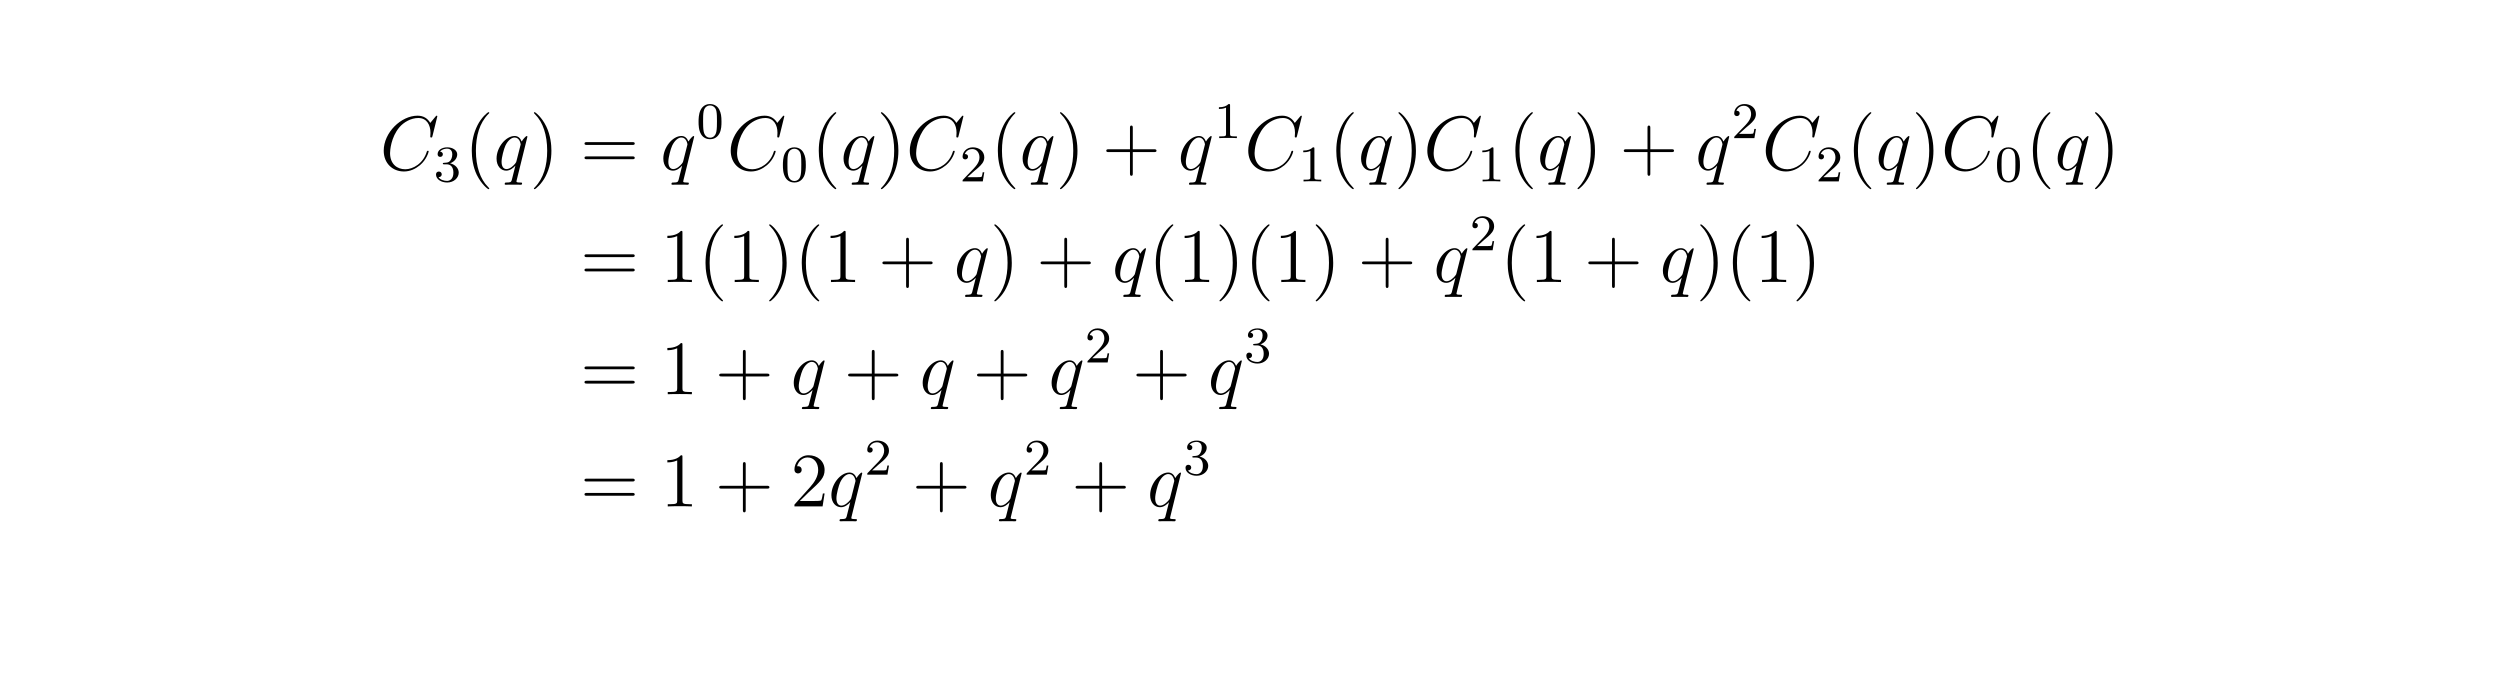 <?xml version="1.0" encoding="UTF-8"?>
<svg xmlns="http://www.w3.org/2000/svg" xmlns:xlink="http://www.w3.org/1999/xlink" width="388.543pt" height="105.106pt" viewBox="0 0 388.543 105.106" version="1.1">
<defs>
<g>
<symbol overflow="visible" id="glyph0-0">
<path style="stroke:none;" d=""/>
</symbol>
<symbol overflow="visible" id="glyph0-1">
<path style="stroke:none;" d="M 8.922 -8.312 C 8.922 -8.422 8.844 -8.422 8.828 -8.422 C 8.797 -8.422 8.75 -8.422 8.656 -8.297 L 7.828 -7.297 C 7.406 -8.016 6.75 -8.422 5.859 -8.422 C 3.281 -8.422 0.594 -5.797 0.594 -2.984 C 0.594 -0.984 2 0.25 3.734 0.25 C 4.703 0.25 5.531 -0.156 6.234 -0.734 C 7.266 -1.609 7.578 -2.766 7.578 -2.875 C 7.578 -2.969 7.484 -2.969 7.453 -2.969 C 7.344 -2.969 7.328 -2.906 7.297 -2.859 C 6.75 -0.984 5.141 -0.094 3.938 -0.094 C 2.672 -0.094 1.578 -0.906 1.578 -2.609 C 1.578 -2.984 1.703 -5.062 3.047 -6.641 C 3.703 -7.406 4.828 -8.062 5.969 -8.062 C 7.281 -8.062 7.859 -6.984 7.859 -5.766 C 7.859 -5.453 7.828 -5.188 7.828 -5.141 C 7.828 -5.031 7.953 -5.031 7.984 -5.031 C 8.109 -5.031 8.125 -5.047 8.172 -5.266 Z M 8.922 -8.312 "/>
</symbol>
<symbol overflow="visible" id="glyph0-2">
<path style="stroke:none;" d="M 5.266 -5.156 C 5.266 -5.219 5.219 -5.266 5.156 -5.266 C 5.062 -5.266 4.609 -4.828 4.375 -4.406 C 4.156 -4.953 3.797 -5.266 3.281 -5.266 C 1.922 -5.266 0.469 -3.531 0.469 -1.75 C 0.469 -0.578 1.156 0.125 1.969 0.125 C 2.609 0.125 3.125 -0.359 3.375 -0.641 L 3.391 -0.625 L 2.938 1.172 L 2.828 1.609 C 2.719 1.953 2.547 1.953 1.984 1.969 C 1.859 1.969 1.734 1.969 1.734 2.203 C 1.734 2.281 1.812 2.312 1.891 2.312 C 2.062 2.312 2.266 2.297 2.438 2.297 L 3.656 2.297 C 3.844 2.297 4.047 2.312 4.219 2.312 C 4.297 2.312 4.438 2.312 4.438 2.094 C 4.438 1.969 4.344 1.969 4.156 1.969 C 3.594 1.969 3.562 1.891 3.562 1.797 C 3.562 1.734 3.578 1.719 3.609 1.562 Z M 3.578 -1.422 C 3.531 -1.219 3.531 -1.188 3.359 -0.969 C 3.094 -0.641 2.562 -0.125 2.016 -0.125 C 1.516 -0.125 1.25 -0.562 1.25 -1.266 C 1.25 -1.922 1.609 -3.266 1.844 -3.766 C 2.25 -4.609 2.812 -5.031 3.281 -5.031 C 4.062 -5.031 4.219 -4.047 4.219 -3.953 C 4.219 -3.938 4.188 -3.797 4.172 -3.766 Z M 3.578 -1.422 "/>
</symbol>
<symbol overflow="visible" id="glyph1-0">
<path style="stroke:none;" d=""/>
</symbol>
<symbol overflow="visible" id="glyph1-1">
<path style="stroke:none;" d="M 2.016 -2.656 C 2.641 -2.656 3.047 -2.203 3.047 -1.359 C 3.047 -0.359 2.484 -0.078 2.062 -0.078 C 1.625 -0.078 1.016 -0.234 0.734 -0.656 C 1.031 -0.656 1.234 -0.844 1.234 -1.094 C 1.234 -1.359 1.047 -1.531 0.781 -1.531 C 0.578 -1.531 0.344 -1.406 0.344 -1.078 C 0.344 -0.328 1.156 0.172 2.078 0.172 C 3.125 0.172 3.875 -0.562 3.875 -1.359 C 3.875 -2.031 3.344 -2.625 2.531 -2.812 C 3.156 -3.031 3.641 -3.562 3.641 -4.203 C 3.641 -4.844 2.922 -5.297 2.094 -5.297 C 1.234 -5.297 0.594 -4.844 0.594 -4.234 C 0.594 -3.938 0.781 -3.812 1 -3.812 C 1.25 -3.812 1.406 -3.984 1.406 -4.219 C 1.406 -4.516 1.141 -4.625 0.969 -4.625 C 1.312 -5.062 1.922 -5.094 2.062 -5.094 C 2.266 -5.094 2.875 -5.031 2.875 -4.203 C 2.875 -3.656 2.641 -3.312 2.531 -3.188 C 2.297 -2.938 2.109 -2.922 1.625 -2.891 C 1.469 -2.891 1.406 -2.875 1.406 -2.766 C 1.406 -2.656 1.484 -2.656 1.625 -2.656 Z M 2.016 -2.656 "/>
</symbol>
<symbol overflow="visible" id="glyph1-2">
<path style="stroke:none;" d="M 3.891 -2.547 C 3.891 -3.391 3.812 -3.906 3.547 -4.422 C 3.203 -5.125 2.547 -5.297 2.109 -5.297 C 1.109 -5.297 0.734 -4.547 0.625 -4.328 C 0.344 -3.75 0.328 -2.953 0.328 -2.547 C 0.328 -2.016 0.344 -1.219 0.734 -0.578 C 1.094 0.016 1.688 0.172 2.109 0.172 C 2.5 0.172 3.172 0.047 3.578 -0.734 C 3.875 -1.312 3.891 -2.031 3.891 -2.547 Z M 2.109 -0.062 C 1.844 -0.062 1.297 -0.188 1.125 -1.016 C 1.031 -1.469 1.031 -2.219 1.031 -2.641 C 1.031 -3.188 1.031 -3.75 1.125 -4.188 C 1.297 -5 1.906 -5.078 2.109 -5.078 C 2.375 -5.078 2.938 -4.938 3.094 -4.219 C 3.188 -3.781 3.188 -3.172 3.188 -2.641 C 3.188 -2.172 3.188 -1.453 3.094 -1 C 2.922 -0.172 2.375 -0.062 2.109 -0.062 Z M 2.109 -0.062 "/>
</symbol>
<symbol overflow="visible" id="glyph1-3">
<path style="stroke:none;" d="M 2.25 -1.625 C 2.375 -1.75 2.703 -2.016 2.844 -2.125 C 3.328 -2.578 3.797 -3.016 3.797 -3.734 C 3.797 -4.688 3 -5.297 2.016 -5.297 C 1.047 -5.297 0.422 -4.578 0.422 -3.859 C 0.422 -3.469 0.734 -3.422 0.844 -3.422 C 1.016 -3.422 1.266 -3.531 1.266 -3.844 C 1.266 -4.25 0.859 -4.25 0.766 -4.25 C 1 -4.844 1.531 -5.031 1.922 -5.031 C 2.656 -5.031 3.047 -4.406 3.047 -3.734 C 3.047 -2.906 2.469 -2.297 1.516 -1.344 L 0.516 -0.297 C 0.422 -0.219 0.422 -0.203 0.422 0 L 3.562 0 L 3.797 -1.422 L 3.547 -1.422 C 3.531 -1.266 3.469 -0.875 3.375 -0.719 C 3.328 -0.656 2.719 -0.656 2.594 -0.656 L 1.172 -0.656 Z M 2.25 -1.625 "/>
</symbol>
<symbol overflow="visible" id="glyph1-4">
<path style="stroke:none;" d="M 2.5 -5.078 C 2.5 -5.297 2.484 -5.297 2.266 -5.297 C 1.938 -4.984 1.516 -4.797 0.766 -4.797 L 0.766 -4.531 C 0.984 -4.531 1.406 -4.531 1.875 -4.734 L 1.875 -0.656 C 1.875 -0.359 1.844 -0.266 1.094 -0.266 L 0.812 -0.266 L 0.812 0 C 1.141 -0.031 1.828 -0.031 2.188 -0.031 C 2.547 -0.031 3.234 -0.031 3.562 0 L 3.562 -0.266 L 3.281 -0.266 C 2.531 -0.266 2.5 -0.359 2.5 -0.656 Z M 2.5 -5.078 "/>
</symbol>
<symbol overflow="visible" id="glyph2-0">
<path style="stroke:none;" d=""/>
</symbol>
<symbol overflow="visible" id="glyph2-1">
<path style="stroke:none;" d="M 3.891 2.906 C 3.891 2.875 3.891 2.844 3.688 2.641 C 2.484 1.438 1.812 -0.531 1.812 -2.969 C 1.812 -5.297 2.375 -7.297 3.766 -8.703 C 3.891 -8.812 3.891 -8.828 3.891 -8.875 C 3.891 -8.938 3.828 -8.969 3.781 -8.969 C 3.625 -8.969 2.641 -8.109 2.062 -6.938 C 1.453 -5.719 1.172 -4.453 1.172 -2.969 C 1.172 -1.906 1.344 -0.484 1.953 0.781 C 2.672 2.219 3.641 3 3.781 3 C 3.828 3 3.891 2.969 3.891 2.906 Z M 3.891 2.906 "/>
</symbol>
<symbol overflow="visible" id="glyph2-2">
<path style="stroke:none;" d="M 3.375 -2.969 C 3.375 -3.891 3.25 -5.359 2.578 -6.75 C 1.875 -8.188 0.891 -8.969 0.766 -8.969 C 0.719 -8.969 0.656 -8.938 0.656 -8.875 C 0.656 -8.828 0.656 -8.812 0.859 -8.609 C 2.062 -7.406 2.719 -5.422 2.719 -2.984 C 2.719 -0.672 2.156 1.328 0.781 2.734 C 0.656 2.844 0.656 2.875 0.656 2.906 C 0.656 2.969 0.719 3 0.766 3 C 0.922 3 1.906 2.141 2.484 0.969 C 3.094 -0.25 3.375 -1.547 3.375 -2.969 Z M 3.375 -2.969 "/>
</symbol>
<symbol overflow="visible" id="glyph2-3">
<path style="stroke:none;" d="M 8.062 -3.875 C 8.234 -3.875 8.453 -3.875 8.453 -4.094 C 8.453 -4.312 8.25 -4.312 8.062 -4.312 L 1.031 -4.312 C 0.859 -4.312 0.641 -4.312 0.641 -4.094 C 0.641 -3.875 0.844 -3.875 1.031 -3.875 Z M 8.062 -1.656 C 8.234 -1.656 8.453 -1.656 8.453 -1.859 C 8.453 -2.094 8.25 -2.094 8.062 -2.094 L 1.031 -2.094 C 0.859 -2.094 0.641 -2.094 0.641 -1.875 C 0.641 -1.656 0.844 -1.656 1.031 -1.656 Z M 8.062 -1.656 "/>
</symbol>
<symbol overflow="visible" id="glyph2-4">
<path style="stroke:none;" d="M 4.766 -2.766 L 8.062 -2.766 C 8.234 -2.766 8.453 -2.766 8.453 -2.969 C 8.453 -3.203 8.25 -3.203 8.062 -3.203 L 4.766 -3.203 L 4.766 -6.5 C 4.766 -6.672 4.766 -6.891 4.547 -6.891 C 4.328 -6.891 4.328 -6.688 4.328 -6.5 L 4.328 -3.203 L 1.031 -3.203 C 0.859 -3.203 0.641 -3.203 0.641 -2.984 C 0.641 -2.766 0.844 -2.766 1.031 -2.766 L 4.328 -2.766 L 4.328 0.531 C 4.328 0.703 4.328 0.922 4.547 0.922 C 4.766 0.922 4.766 0.719 4.766 0.531 Z M 4.766 -2.766 "/>
</symbol>
<symbol overflow="visible" id="glyph2-5">
<path style="stroke:none;" d="M 3.438 -7.656 C 3.438 -7.938 3.438 -7.953 3.203 -7.953 C 2.922 -7.625 2.312 -7.188 1.094 -7.188 L 1.094 -6.844 C 1.359 -6.844 1.953 -6.844 2.625 -7.141 L 2.625 -0.922 C 2.625 -0.484 2.578 -0.344 1.531 -0.344 L 1.156 -0.344 L 1.156 0 C 1.484 -0.031 2.641 -0.031 3.031 -0.031 C 3.438 -0.031 4.578 -0.031 4.906 0 L 4.906 -0.344 L 4.531 -0.344 C 3.484 -0.344 3.438 -0.484 3.438 -0.922 Z M 3.438 -7.656 "/>
</symbol>
<symbol overflow="visible" id="glyph2-6">
<path style="stroke:none;" d="M 5.266 -2.016 L 5 -2.016 C 4.953 -1.812 4.859 -1.141 4.75 -0.953 C 4.656 -0.844 3.984 -0.844 3.625 -0.844 L 1.406 -0.844 C 1.734 -1.125 2.469 -1.891 2.766 -2.172 C 4.594 -3.844 5.266 -4.469 5.266 -5.656 C 5.266 -7.031 4.172 -7.953 2.781 -7.953 C 1.406 -7.953 0.578 -6.766 0.578 -5.734 C 0.578 -5.125 1.109 -5.125 1.141 -5.125 C 1.406 -5.125 1.703 -5.312 1.703 -5.688 C 1.703 -6.031 1.484 -6.25 1.141 -6.25 C 1.047 -6.25 1.016 -6.25 0.984 -6.234 C 1.203 -7.047 1.859 -7.609 2.625 -7.609 C 3.641 -7.609 4.266 -6.75 4.266 -5.656 C 4.266 -4.641 3.688 -3.75 3 -2.984 L 0.578 -0.281 L 0.578 0 L 4.953 0 Z M 5.266 -2.016 "/>
</symbol>
</g>
</defs>
<g id="surface1">
<g style="fill:rgb(0%,0%,0%);fill-opacity:1;">
  <use xlink:href="#glyph0-1" x="59.044" y="26.401"/>
</g>
<g style="fill:rgb(0%,0%,0%);fill-opacity:1;">
  <use xlink:href="#glyph1-1" x="67.419" y="28.194"/>
</g>
<g style="fill:rgb(0%,0%,0%);fill-opacity:1;">
  <use xlink:href="#glyph2-1" x="72.151" y="26.401"/>
</g>
<g style="fill:rgb(0%,0%,0%);fill-opacity:1;">
  <use xlink:href="#glyph0-2" x="76.704" y="26.401"/>
</g>
<g style="fill:rgb(0%,0%,0%);fill-opacity:1;">
  <use xlink:href="#glyph2-2" x="82.323" y="26.401"/>
</g>
<g style="fill:rgb(0%,0%,0%);fill-opacity:1;">
  <use xlink:href="#glyph2-3" x="90.199" y="26.401"/>
</g>
<g style="fill:rgb(0%,0%,0%);fill-opacity:1;">
  <use xlink:href="#glyph0-2" x="102.622" y="26.401"/>
</g>
<g style="fill:rgb(0%,0%,0%);fill-opacity:1;">
  <use xlink:href="#glyph1-2" x="108.241" y="21.465"/>
</g>
<g style="fill:rgb(0%,0%,0%);fill-opacity:1;">
  <use xlink:href="#glyph0-1" x="112.973" y="26.401"/>
</g>
<g style="fill:rgb(0%,0%,0%);fill-opacity:1;">
  <use xlink:href="#glyph1-2" x="121.348" y="28.194"/>
</g>
<g style="fill:rgb(0%,0%,0%);fill-opacity:1;">
  <use xlink:href="#glyph2-1" x="126.08" y="26.401"/>
</g>
<g style="fill:rgb(0%,0%,0%);fill-opacity:1;">
  <use xlink:href="#glyph0-2" x="130.633" y="26.401"/>
</g>
<g style="fill:rgb(0%,0%,0%);fill-opacity:1;">
  <use xlink:href="#glyph2-2" x="136.252" y="26.401"/>
</g>
<g style="fill:rgb(0%,0%,0%);fill-opacity:1;">
  <use xlink:href="#glyph0-1" x="140.804" y="26.401"/>
</g>
<g style="fill:rgb(0%,0%,0%);fill-opacity:1;">
  <use xlink:href="#glyph1-3" x="149.179" y="28.194"/>
</g>
<g style="fill:rgb(0%,0%,0%);fill-opacity:1;">
  <use xlink:href="#glyph2-1" x="153.911" y="26.401"/>
</g>
<g style="fill:rgb(0%,0%,0%);fill-opacity:1;">
  <use xlink:href="#glyph0-2" x="158.464" y="26.401"/>
</g>
<g style="fill:rgb(0%,0%,0%);fill-opacity:1;">
  <use xlink:href="#glyph2-2" x="164.083" y="26.401"/>
</g>
<g style="fill:rgb(0%,0%,0%);fill-opacity:1;">
  <use xlink:href="#glyph2-4" x="171.29" y="26.401"/>
</g>
<g style="fill:rgb(0%,0%,0%);fill-opacity:1;">
  <use xlink:href="#glyph0-2" x="183.053" y="26.401"/>
</g>
<g style="fill:rgb(0%,0%,0%);fill-opacity:1;">
  <use xlink:href="#glyph1-4" x="188.672" y="21.465"/>
</g>
<g style="fill:rgb(0%,0%,0%);fill-opacity:1;">
  <use xlink:href="#glyph0-1" x="193.405" y="26.401"/>
</g>
<g style="fill:rgb(0%,0%,0%);fill-opacity:1;">
  <use xlink:href="#glyph1-4" x="201.78" y="28.194"/>
</g>
<g style="fill:rgb(0%,0%,0%);fill-opacity:1;">
  <use xlink:href="#glyph2-1" x="206.512" y="26.401"/>
</g>
<g style="fill:rgb(0%,0%,0%);fill-opacity:1;">
  <use xlink:href="#glyph0-2" x="211.064" y="26.401"/>
</g>
<g style="fill:rgb(0%,0%,0%);fill-opacity:1;">
  <use xlink:href="#glyph2-2" x="216.684" y="26.401"/>
</g>
<g style="fill:rgb(0%,0%,0%);fill-opacity:1;">
  <use xlink:href="#glyph0-1" x="221.236" y="26.401"/>
</g>
<g style="fill:rgb(0%,0%,0%);fill-opacity:1;">
  <use xlink:href="#glyph1-4" x="229.611" y="28.194"/>
</g>
<g style="fill:rgb(0%,0%,0%);fill-opacity:1;">
  <use xlink:href="#glyph2-1" x="234.343" y="26.401"/>
</g>
<g style="fill:rgb(0%,0%,0%);fill-opacity:1;">
  <use xlink:href="#glyph0-2" x="238.896" y="26.401"/>
</g>
<g style="fill:rgb(0%,0%,0%);fill-opacity:1;">
  <use xlink:href="#glyph2-2" x="244.515" y="26.401"/>
</g>
<g style="fill:rgb(0%,0%,0%);fill-opacity:1;">
  <use xlink:href="#glyph2-4" x="251.722" y="26.401"/>
</g>
<g style="fill:rgb(0%,0%,0%);fill-opacity:1;">
  <use xlink:href="#glyph0-2" x="263.485" y="26.401"/>
</g>
<g style="fill:rgb(0%,0%,0%);fill-opacity:1;">
  <use xlink:href="#glyph1-3" x="269.104" y="21.465"/>
</g>
<g style="fill:rgb(0%,0%,0%);fill-opacity:1;">
  <use xlink:href="#glyph0-1" x="273.837" y="26.401"/>
</g>
<g style="fill:rgb(0%,0%,0%);fill-opacity:1;">
  <use xlink:href="#glyph1-3" x="282.212" y="28.194"/>
</g>
<g style="fill:rgb(0%,0%,0%);fill-opacity:1;">
  <use xlink:href="#glyph2-1" x="286.944" y="26.401"/>
</g>
<g style="fill:rgb(0%,0%,0%);fill-opacity:1;">
  <use xlink:href="#glyph0-2" x="291.496" y="26.401"/>
</g>
<g style="fill:rgb(0%,0%,0%);fill-opacity:1;">
  <use xlink:href="#glyph2-2" x="297.115" y="26.401"/>
</g>
<g style="fill:rgb(0%,0%,0%);fill-opacity:1;">
  <use xlink:href="#glyph0-1" x="301.668" y="26.401"/>
</g>
<g style="fill:rgb(0%,0%,0%);fill-opacity:1;">
  <use xlink:href="#glyph1-2" x="310.043" y="28.194"/>
</g>
<g style="fill:rgb(0%,0%,0%);fill-opacity:1;">
  <use xlink:href="#glyph2-1" x="314.775" y="26.401"/>
</g>
<g style="fill:rgb(0%,0%,0%);fill-opacity:1;">
  <use xlink:href="#glyph0-2" x="319.327" y="26.401"/>
</g>
<g style="fill:rgb(0%,0%,0%);fill-opacity:1;">
  <use xlink:href="#glyph2-2" x="324.947" y="26.401"/>
</g>
<g style="fill:rgb(0%,0%,0%);fill-opacity:1;">
  <use xlink:href="#glyph2-3" x="90.196" y="43.836"/>
</g>
<g style="fill:rgb(0%,0%,0%);fill-opacity:1;">
  <use xlink:href="#glyph2-5" x="102.625" y="43.836"/>
  <use xlink:href="#glyph2-1" x="108.478" y="43.836"/>
  <use xlink:href="#glyph2-5" x="113.03" y="43.836"/>
  <use xlink:href="#glyph2-2" x="118.884" y="43.836"/>
  <use xlink:href="#glyph2-1" x="123.436" y="43.836"/>
  <use xlink:href="#glyph2-5" x="127.989" y="43.836"/>
</g>
<g style="fill:rgb(0%,0%,0%);fill-opacity:1;">
  <use xlink:href="#glyph2-4" x="136.496" y="43.836"/>
</g>
<g style="fill:rgb(0%,0%,0%);fill-opacity:1;">
  <use xlink:href="#glyph0-2" x="148.255" y="43.836"/>
</g>
<g style="fill:rgb(0%,0%,0%);fill-opacity:1;">
  <use xlink:href="#glyph2-2" x="153.875" y="43.836"/>
</g>
<g style="fill:rgb(0%,0%,0%);fill-opacity:1;">
  <use xlink:href="#glyph2-4" x="161.082" y="43.836"/>
</g>
<g style="fill:rgb(0%,0%,0%);fill-opacity:1;">
  <use xlink:href="#glyph0-2" x="172.845" y="43.836"/>
</g>
<g style="fill:rgb(0%,0%,0%);fill-opacity:1;">
  <use xlink:href="#glyph2-1" x="178.464" y="43.836"/>
  <use xlink:href="#glyph2-5" x="183.017" y="43.836"/>
  <use xlink:href="#glyph2-2" x="188.87" y="43.836"/>
  <use xlink:href="#glyph2-1" x="193.422" y="43.836"/>
  <use xlink:href="#glyph2-5" x="197.975" y="43.836"/>
  <use xlink:href="#glyph2-2" x="203.828" y="43.836"/>
</g>
<g style="fill:rgb(0%,0%,0%);fill-opacity:1;">
  <use xlink:href="#glyph2-4" x="211.035" y="43.836"/>
</g>
<g style="fill:rgb(0%,0%,0%);fill-opacity:1;">
  <use xlink:href="#glyph0-2" x="222.797" y="43.836"/>
</g>
<g style="fill:rgb(0%,0%,0%);fill-opacity:1;">
  <use xlink:href="#glyph1-3" x="228.416" y="38.899"/>
</g>
<g style="fill:rgb(0%,0%,0%);fill-opacity:1;">
  <use xlink:href="#glyph2-1" x="233.149" y="43.836"/>
  <use xlink:href="#glyph2-5" x="237.702" y="43.836"/>
</g>
<g style="fill:rgb(0%,0%,0%);fill-opacity:1;">
  <use xlink:href="#glyph2-4" x="246.209" y="43.836"/>
</g>
<g style="fill:rgb(0%,0%,0%);fill-opacity:1;">
  <use xlink:href="#glyph0-2" x="257.972" y="43.836"/>
</g>
<g style="fill:rgb(0%,0%,0%);fill-opacity:1;">
  <use xlink:href="#glyph2-2" x="263.591" y="43.836"/>
  <use xlink:href="#glyph2-1" x="268.144" y="43.836"/>
  <use xlink:href="#glyph2-5" x="272.696" y="43.836"/>
  <use xlink:href="#glyph2-2" x="278.549" y="43.836"/>
</g>
<g style="fill:rgb(0%,0%,0%);fill-opacity:1;">
  <use xlink:href="#glyph2-3" x="90.196" y="61.27"/>
</g>
<g style="fill:rgb(0%,0%,0%);fill-opacity:1;">
  <use xlink:href="#glyph2-5" x="102.625" y="61.27"/>
</g>
<g style="fill:rgb(0%,0%,0%);fill-opacity:1;">
  <use xlink:href="#glyph2-4" x="111.132" y="61.27"/>
</g>
<g style="fill:rgb(0%,0%,0%);fill-opacity:1;">
  <use xlink:href="#glyph0-2" x="122.892" y="61.27"/>
</g>
<g style="fill:rgb(0%,0%,0%);fill-opacity:1;">
  <use xlink:href="#glyph2-4" x="131.168" y="61.27"/>
</g>
<g style="fill:rgb(0%,0%,0%);fill-opacity:1;">
  <use xlink:href="#glyph0-2" x="142.93" y="61.27"/>
</g>
<g style="fill:rgb(0%,0%,0%);fill-opacity:1;">
  <use xlink:href="#glyph2-4" x="151.205" y="61.27"/>
</g>
<g style="fill:rgb(0%,0%,0%);fill-opacity:1;">
  <use xlink:href="#glyph0-2" x="162.967" y="61.27"/>
</g>
<g style="fill:rgb(0%,0%,0%);fill-opacity:1;">
  <use xlink:href="#glyph1-3" x="168.586" y="56.334"/>
</g>
<g style="fill:rgb(0%,0%,0%);fill-opacity:1;">
  <use xlink:href="#glyph2-4" x="175.975" y="61.27"/>
</g>
<g style="fill:rgb(0%,0%,0%);fill-opacity:1;">
  <use xlink:href="#glyph0-2" x="187.736" y="61.27"/>
</g>
<g style="fill:rgb(0%,0%,0%);fill-opacity:1;">
  <use xlink:href="#glyph1-1" x="193.355" y="56.334"/>
</g>
<g style="fill:rgb(0%,0%,0%);fill-opacity:1;">
  <use xlink:href="#glyph2-3" x="90.196" y="78.705"/>
</g>
<g style="fill:rgb(0%,0%,0%);fill-opacity:1;">
  <use xlink:href="#glyph2-5" x="102.625" y="78.705"/>
</g>
<g style="fill:rgb(0%,0%,0%);fill-opacity:1;">
  <use xlink:href="#glyph2-4" x="111.132" y="78.705"/>
</g>
<g style="fill:rgb(0%,0%,0%);fill-opacity:1;">
  <use xlink:href="#glyph2-6" x="122.891" y="78.705"/>
</g>
<g style="fill:rgb(0%,0%,0%);fill-opacity:1;">
  <use xlink:href="#glyph0-2" x="128.745" y="78.705"/>
</g>
<g style="fill:rgb(0%,0%,0%);fill-opacity:1;">
  <use xlink:href="#glyph1-3" x="134.365" y="73.769"/>
</g>
<g style="fill:rgb(0%,0%,0%);fill-opacity:1;">
  <use xlink:href="#glyph2-4" x="141.754" y="78.705"/>
</g>
<g style="fill:rgb(0%,0%,0%);fill-opacity:1;">
  <use xlink:href="#glyph0-2" x="153.515" y="78.705"/>
</g>
<g style="fill:rgb(0%,0%,0%);fill-opacity:1;">
  <use xlink:href="#glyph1-3" x="159.134" y="73.769"/>
</g>
<g style="fill:rgb(0%,0%,0%);fill-opacity:1;">
  <use xlink:href="#glyph2-4" x="166.523" y="78.705"/>
</g>
<g style="fill:rgb(0%,0%,0%);fill-opacity:1;">
  <use xlink:href="#glyph0-2" x="178.284" y="78.705"/>
</g>
<g style="fill:rgb(0%,0%,0%);fill-opacity:1;">
  <use xlink:href="#glyph1-1" x="183.903" y="73.769"/>
</g>
</g>
</svg>
